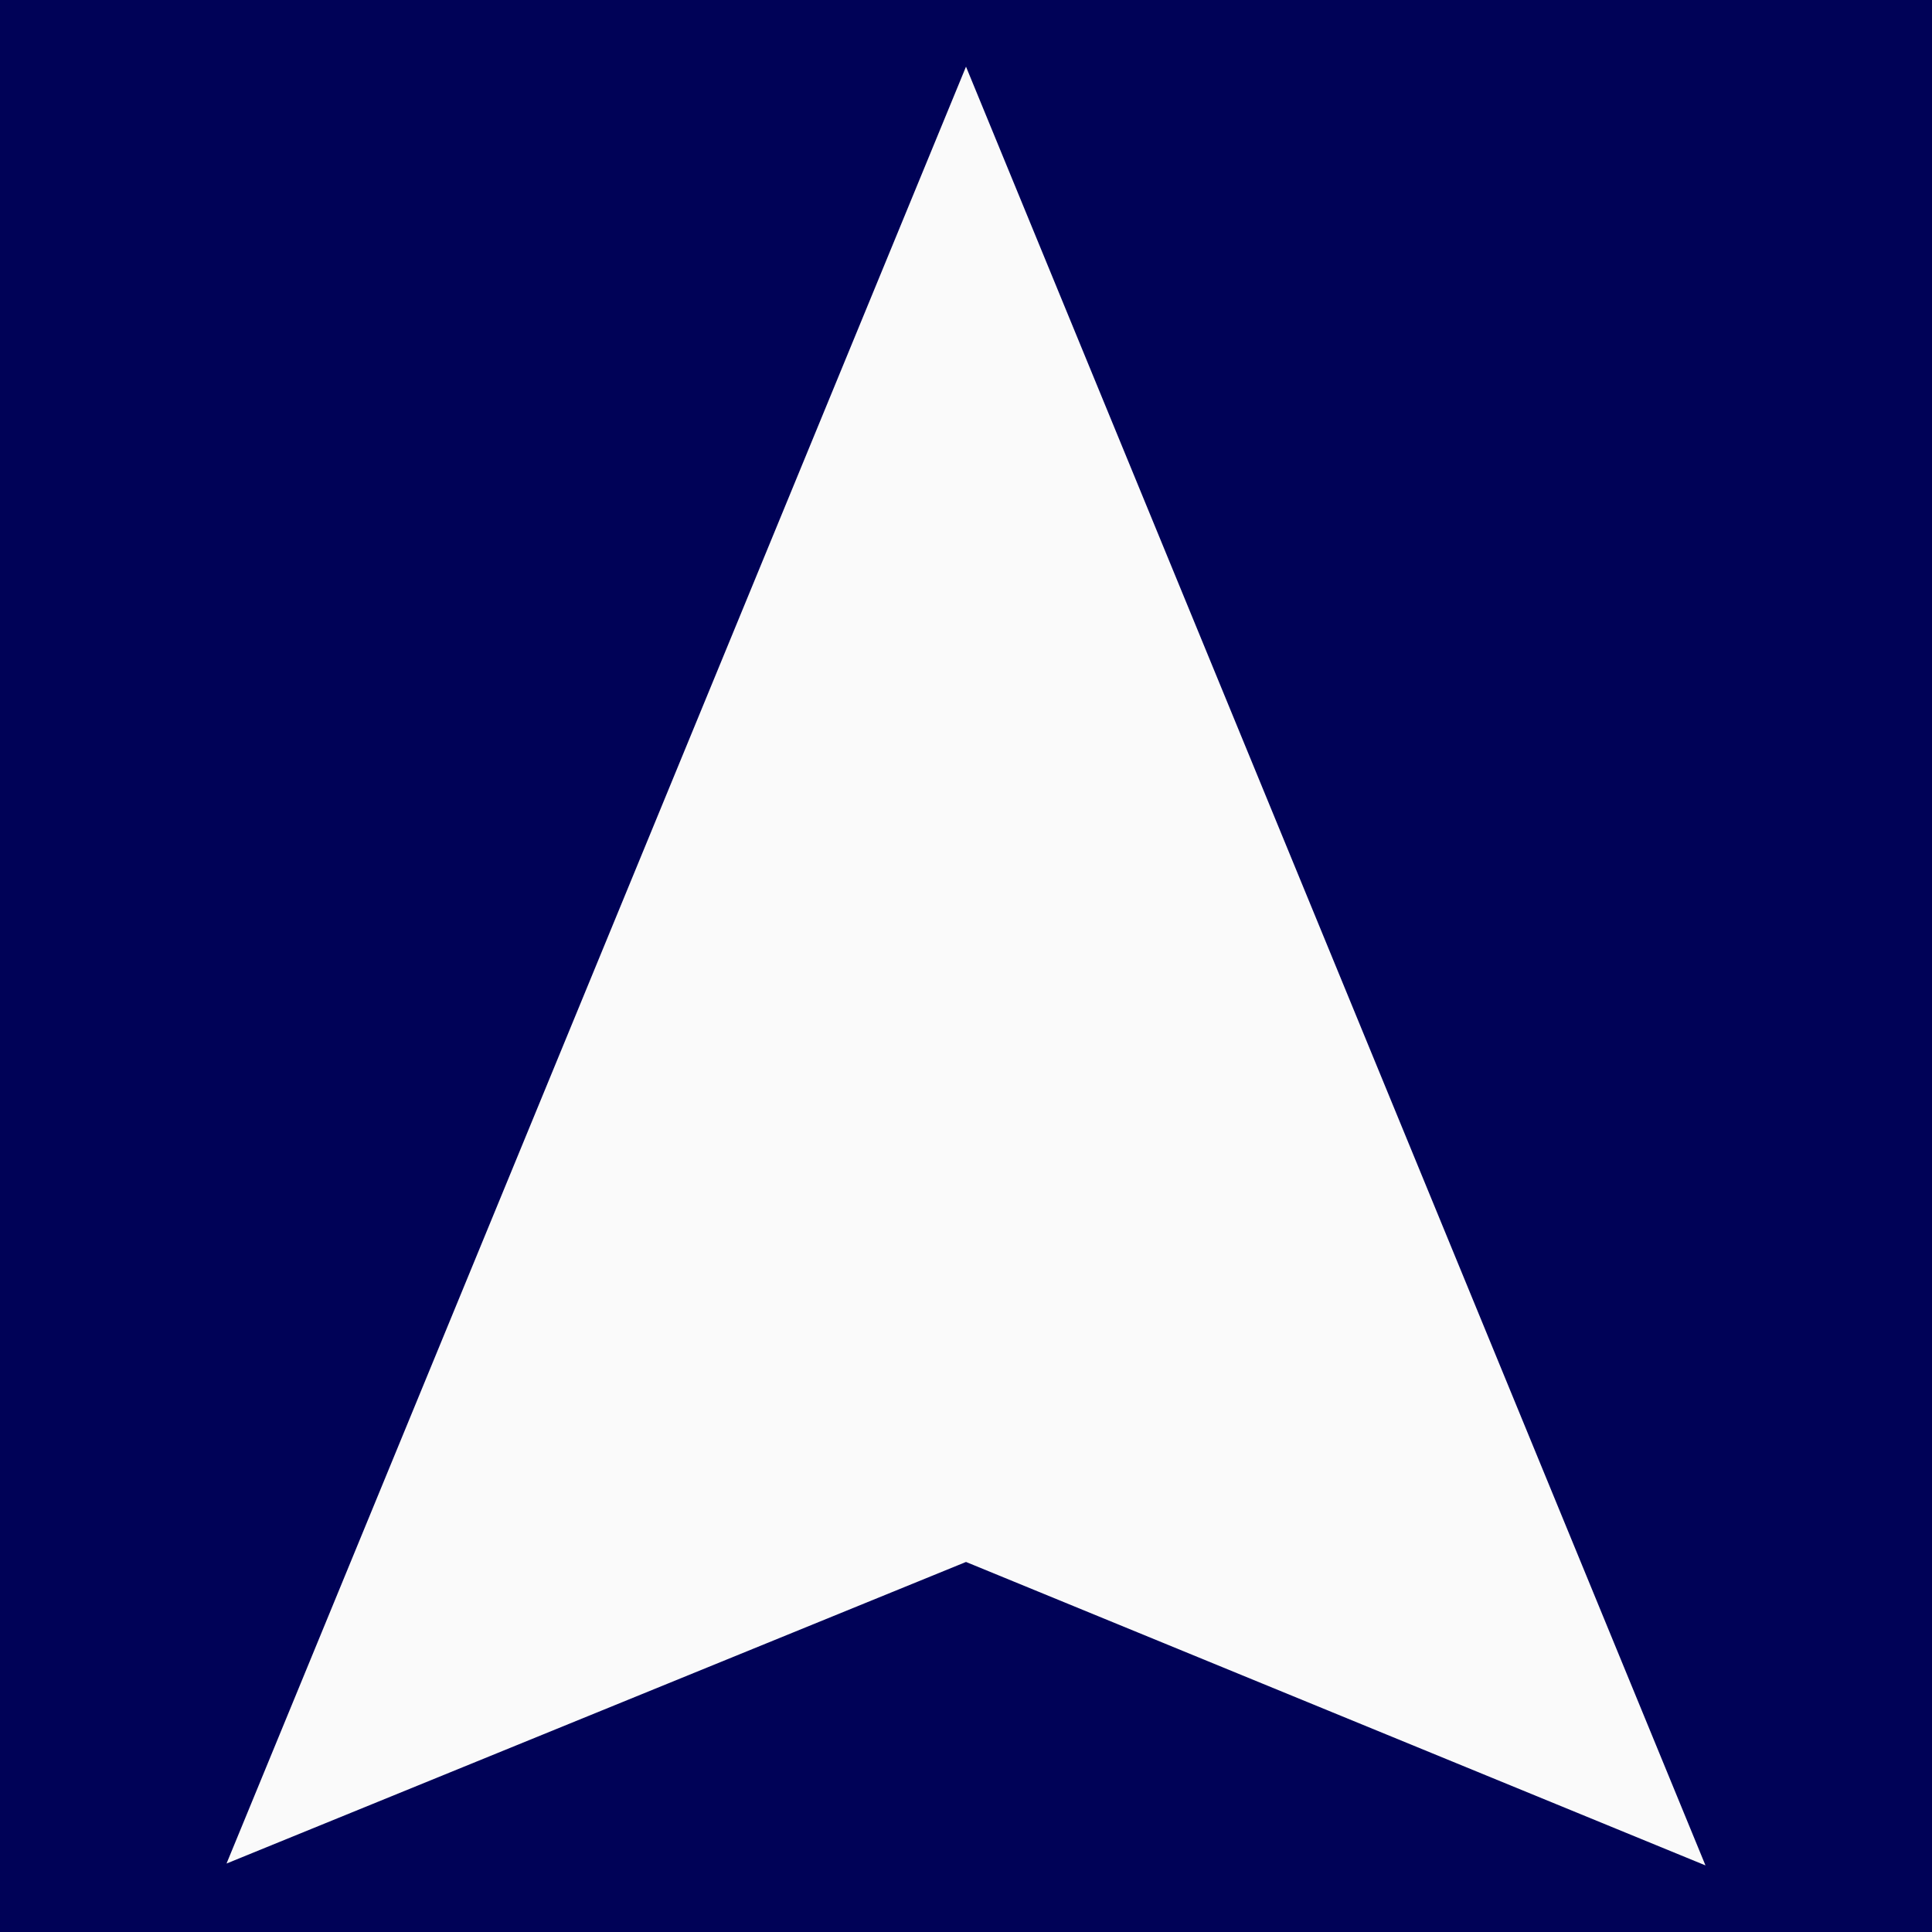 <svg width="32" height="32" viewBox="0 0 32 32" fill="none" xmlns="http://www.w3.org/2000/svg">
    <path d="M32 0H0V32H32V0Z" fill="#000257" />
    <path d="M16 1.104L28.248 30.897L16 25.871L3.752 30.866L16 1.104Z" fill="#FAFAFA" />
</svg>